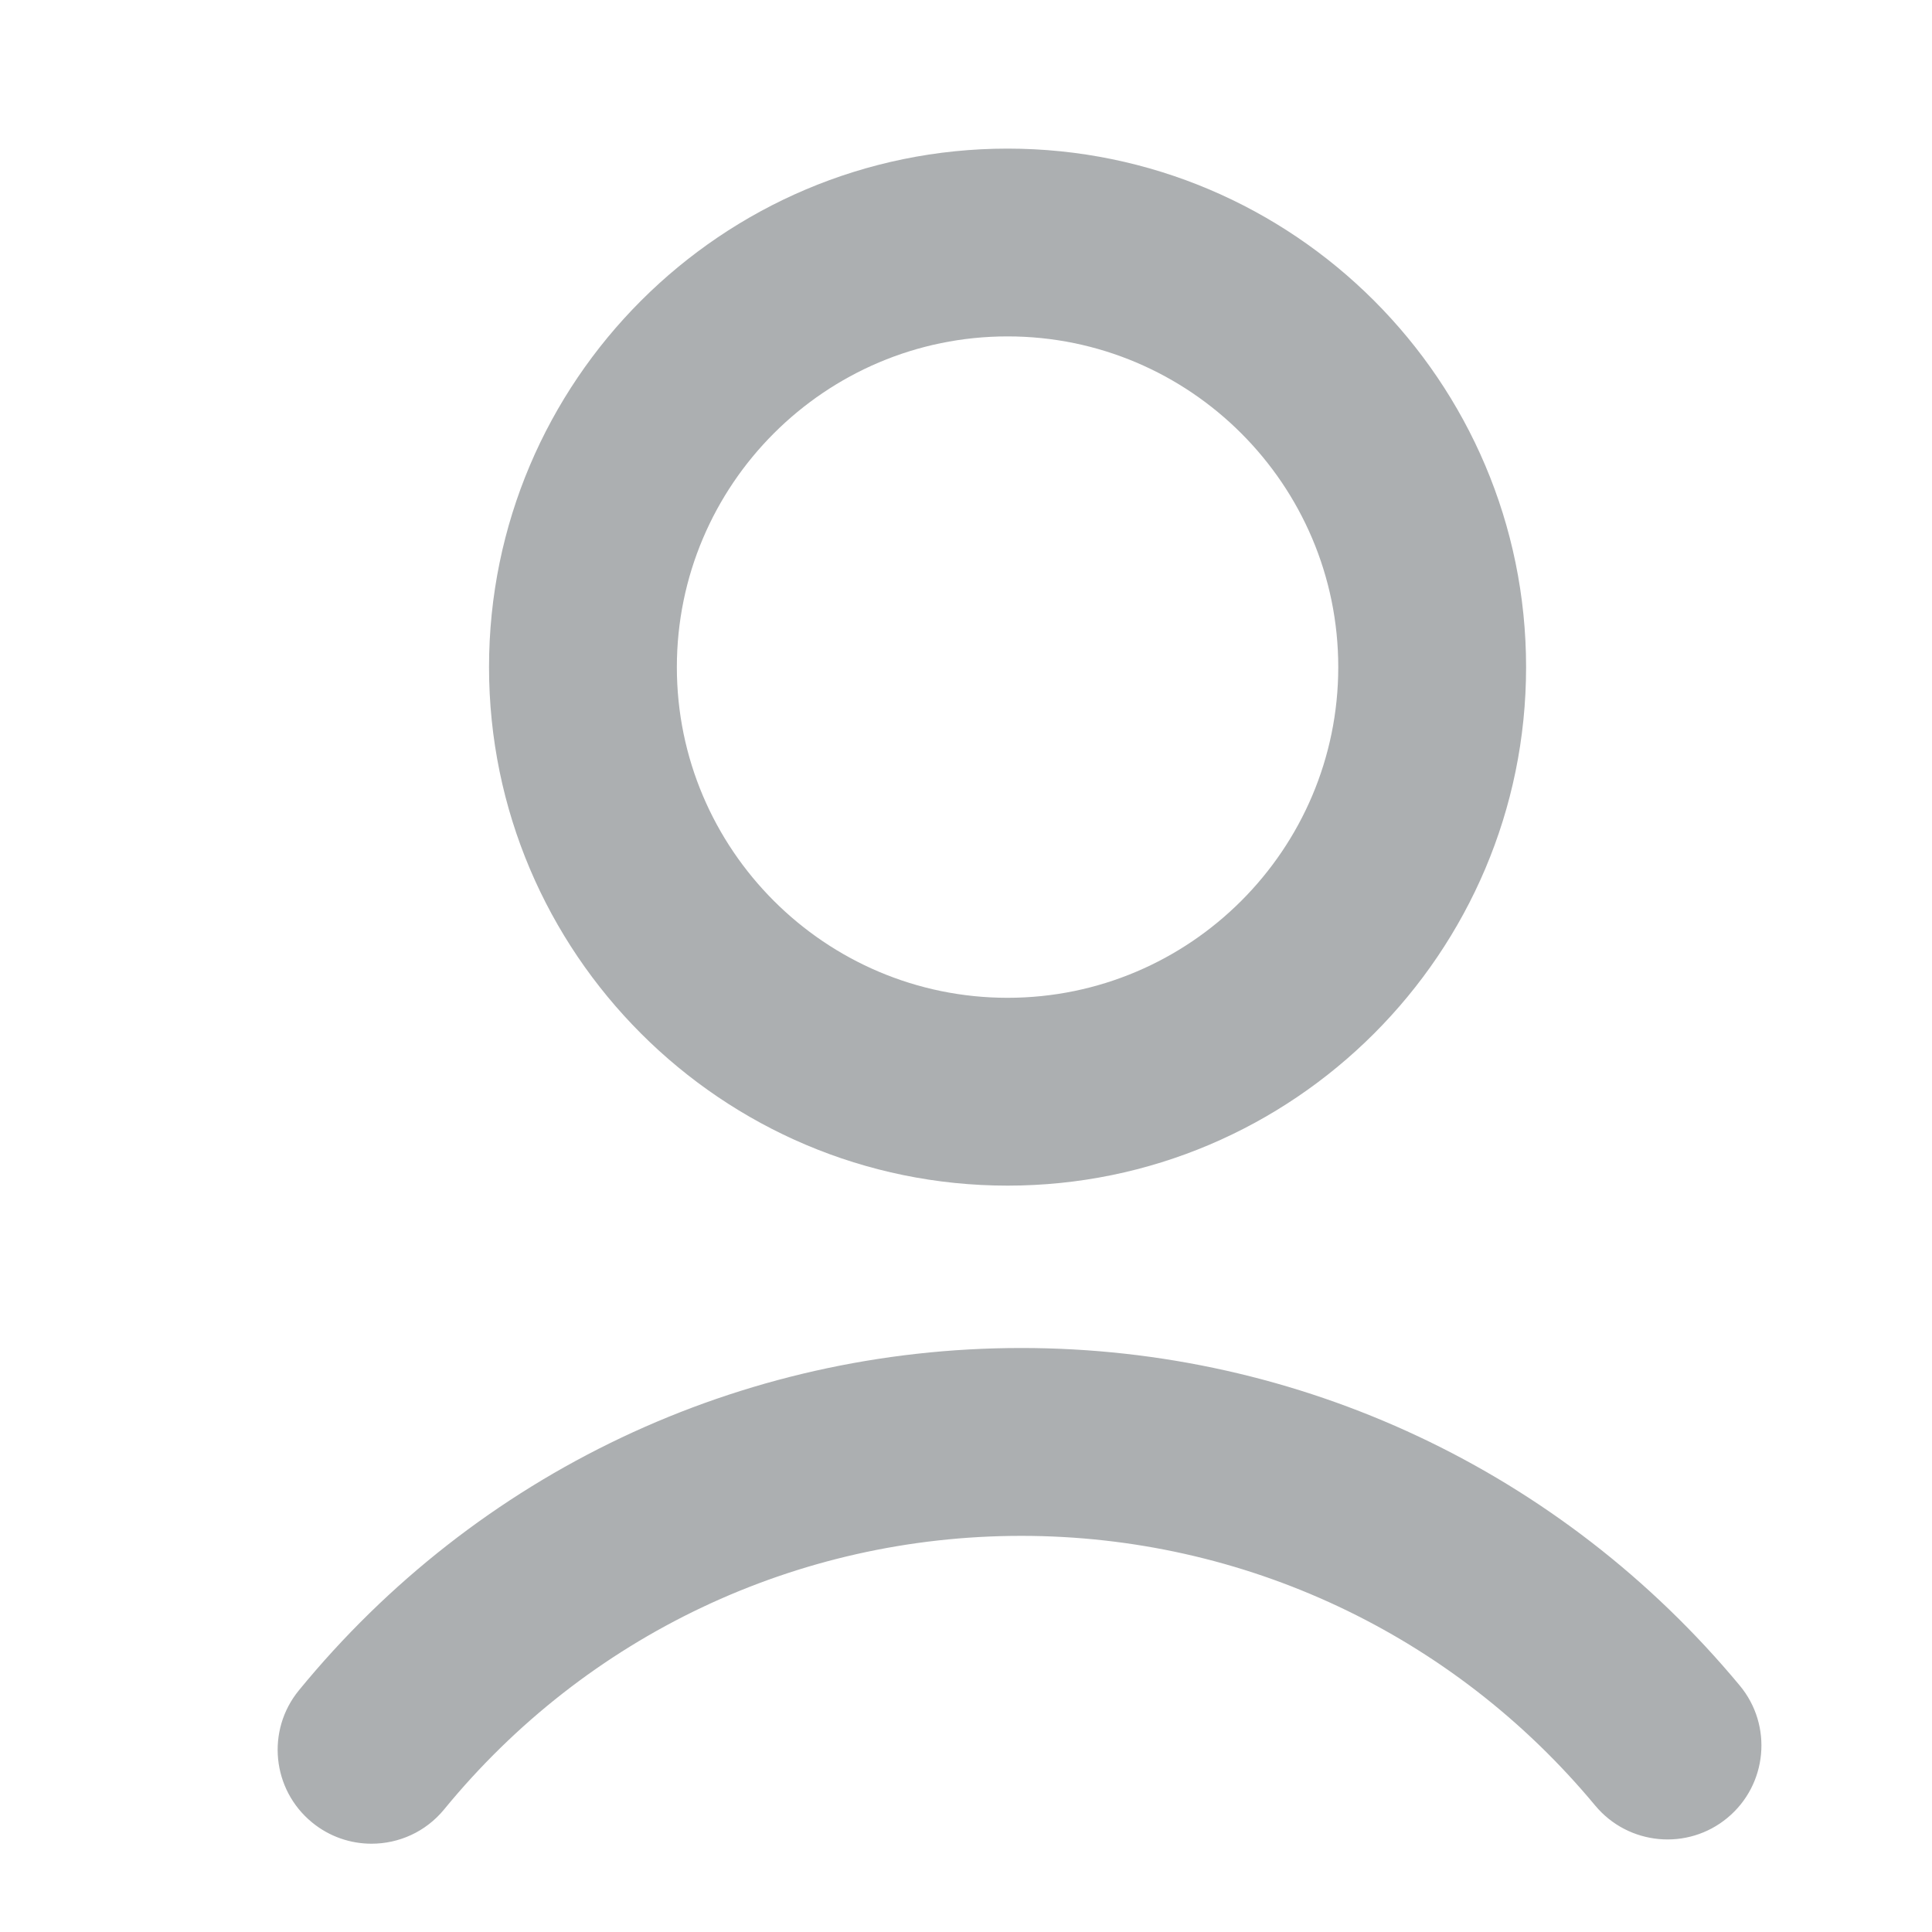 <?xml version="1.0" encoding="utf-8"?>
<!-- Generator: Adobe Illustrator 16.0.0, SVG Export Plug-In . SVG Version: 6.00 Build 0)  -->
<!DOCTYPE svg PUBLIC "-//W3C//DTD SVG 1.1//EN" "http://www.w3.org/Graphics/SVG/1.1/DTD/svg11.dtd">
<svg version="1.1" id="Layer_1" xmlns="http://www.w3.org/2000/svg" xmlns:xlink="http://www.w3.org/1999/xlink" x="0px" y="0px"
	 width="50px" height="50px" viewBox="0 0 50 50" enable-background="new 0 0 50 50" xml:space="preserve">
<g>
	<path fill="#ACAFB1" d="M26.076,30.684c7.399,0,13.419-6.02,13.419-13.419c0-7.4-6.02-13.419-13.419-13.419
		c-7.4,0-13.42,6.02-13.42,13.419C12.656,24.664,18.676,30.684,26.076,30.684z M26.076,8.706c4.719,0,8.558,3.839,8.558,8.559
		c0,4.719-3.839,8.558-8.558,8.558c-4.72,0-8.559-3.839-8.559-8.558C17.518,12.545,21.356,8.706,26.076,8.706z"/>
	<path fill="#ACAFB1" d="M26.43,34.886c-7.271,0-14.085,3.229-18.694,8.859c-0.851,1.038-0.698,2.57,0.341,3.42
		c0.451,0.37,0.997,0.55,1.538,0.55c0.705,0,1.401-0.304,1.881-0.89c3.684-4.498,9.126-7.077,14.934-7.077
		c5.756,0,11.171,2.544,14.853,6.979c0.86,1.033,2.394,1.174,3.424,0.318c1.033-0.857,1.176-2.392,0.318-3.423
		C40.413,38.07,33.636,34.886,26.43,34.886z"/>
</g>
</svg>
